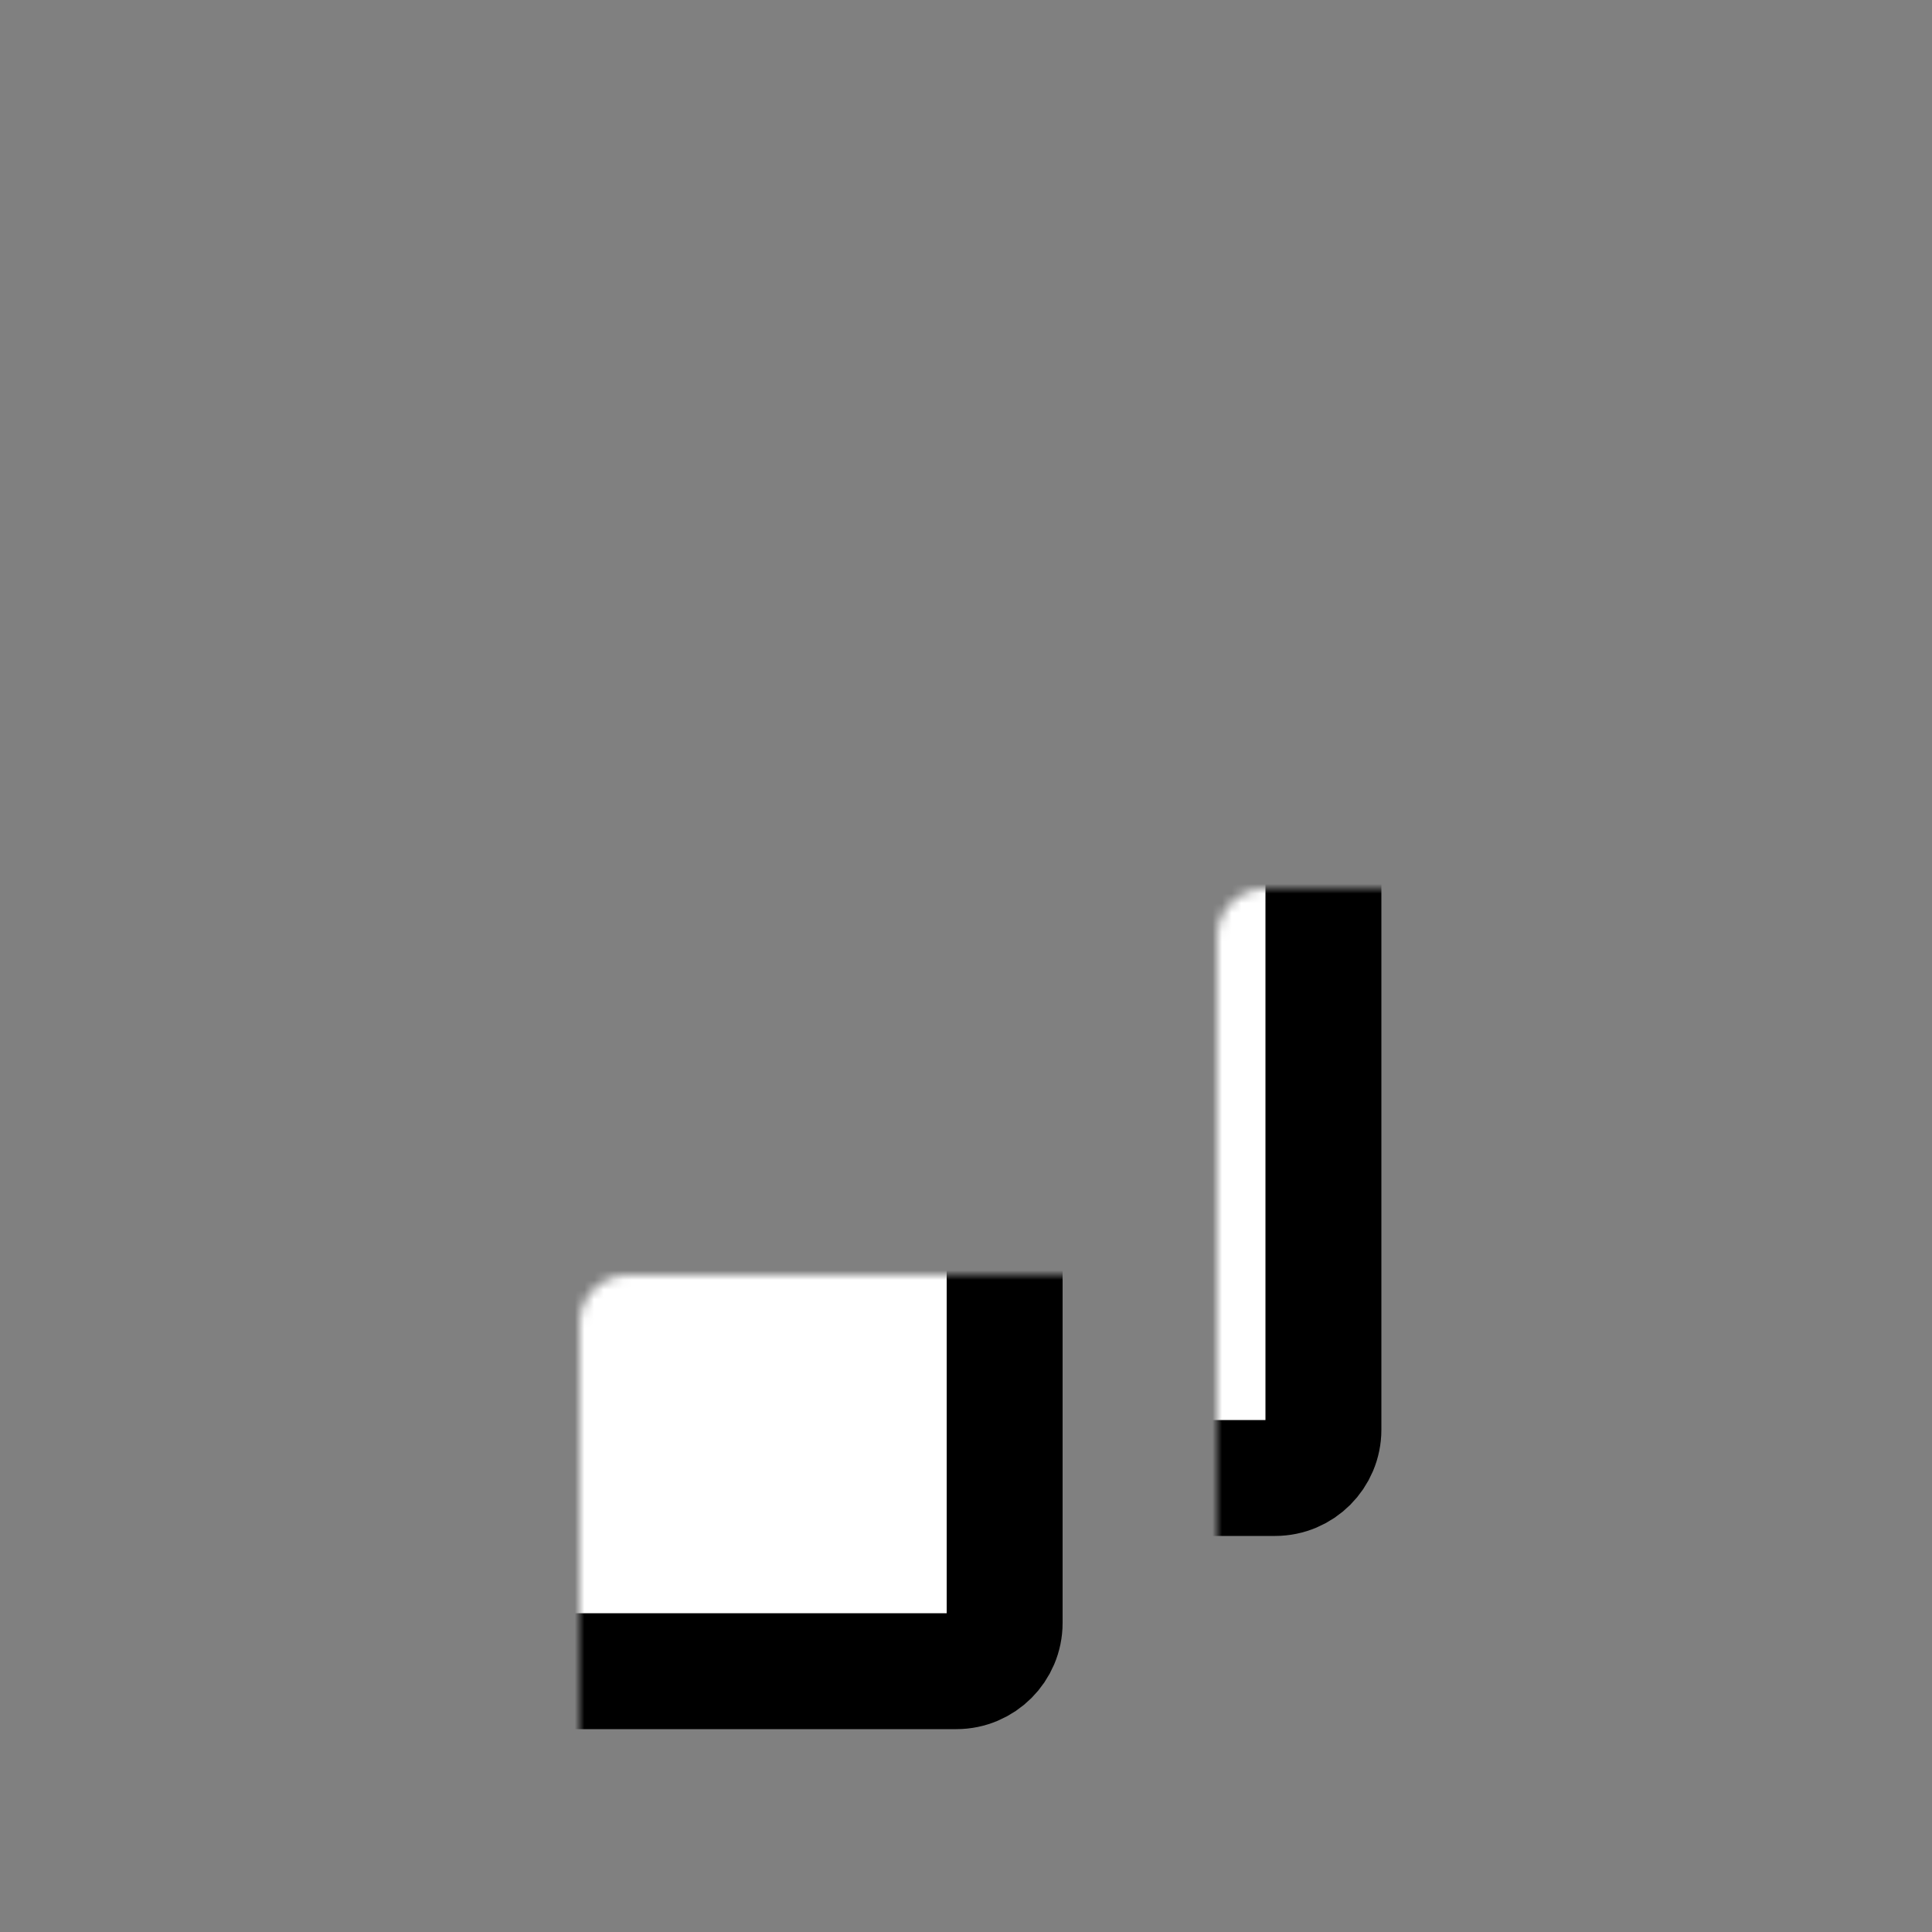 <svg width="200" height="200" viewBox="0 0 200 200" fill="none" xmlns="http://www.w3.org/2000/svg">
    <rect x="0" y="0" width="200" height="200" fill="#808080" stroke="none"/>
    <mask id="path-1-inside-1_108_15" fill="white">
    <rect x="96" y="26" width="74" height="107" rx="5"/>
    </mask>
    <rect x="96" y="26" width="74" height="107" rx="5" fill="white" stroke="black" stroke-width="12" mask="url(#path-1-inside-1_108_15)"/>
    <mask id="path-2-inside-2_108_15" fill="white">
    <rect x="63" y="46" width="74" height="107" rx="5"/>
    </mask>
    <rect x="63" y="46" width="74" height="107" rx="5" fill="white" stroke="black" stroke-width="12" mask="url(#path-2-inside-2_108_15)"/>
    <mask id="path-3-inside-3_108_15" fill="white">
    <rect x="30" y="66" width="74" height="107" rx="5"/>
    </mask>
    <rect x="30" y="66" width="74" height="107" rx="5" fill="white" stroke="black" stroke-width="12" mask="url(#path-3-inside-3_108_15)"/>
</svg>    
